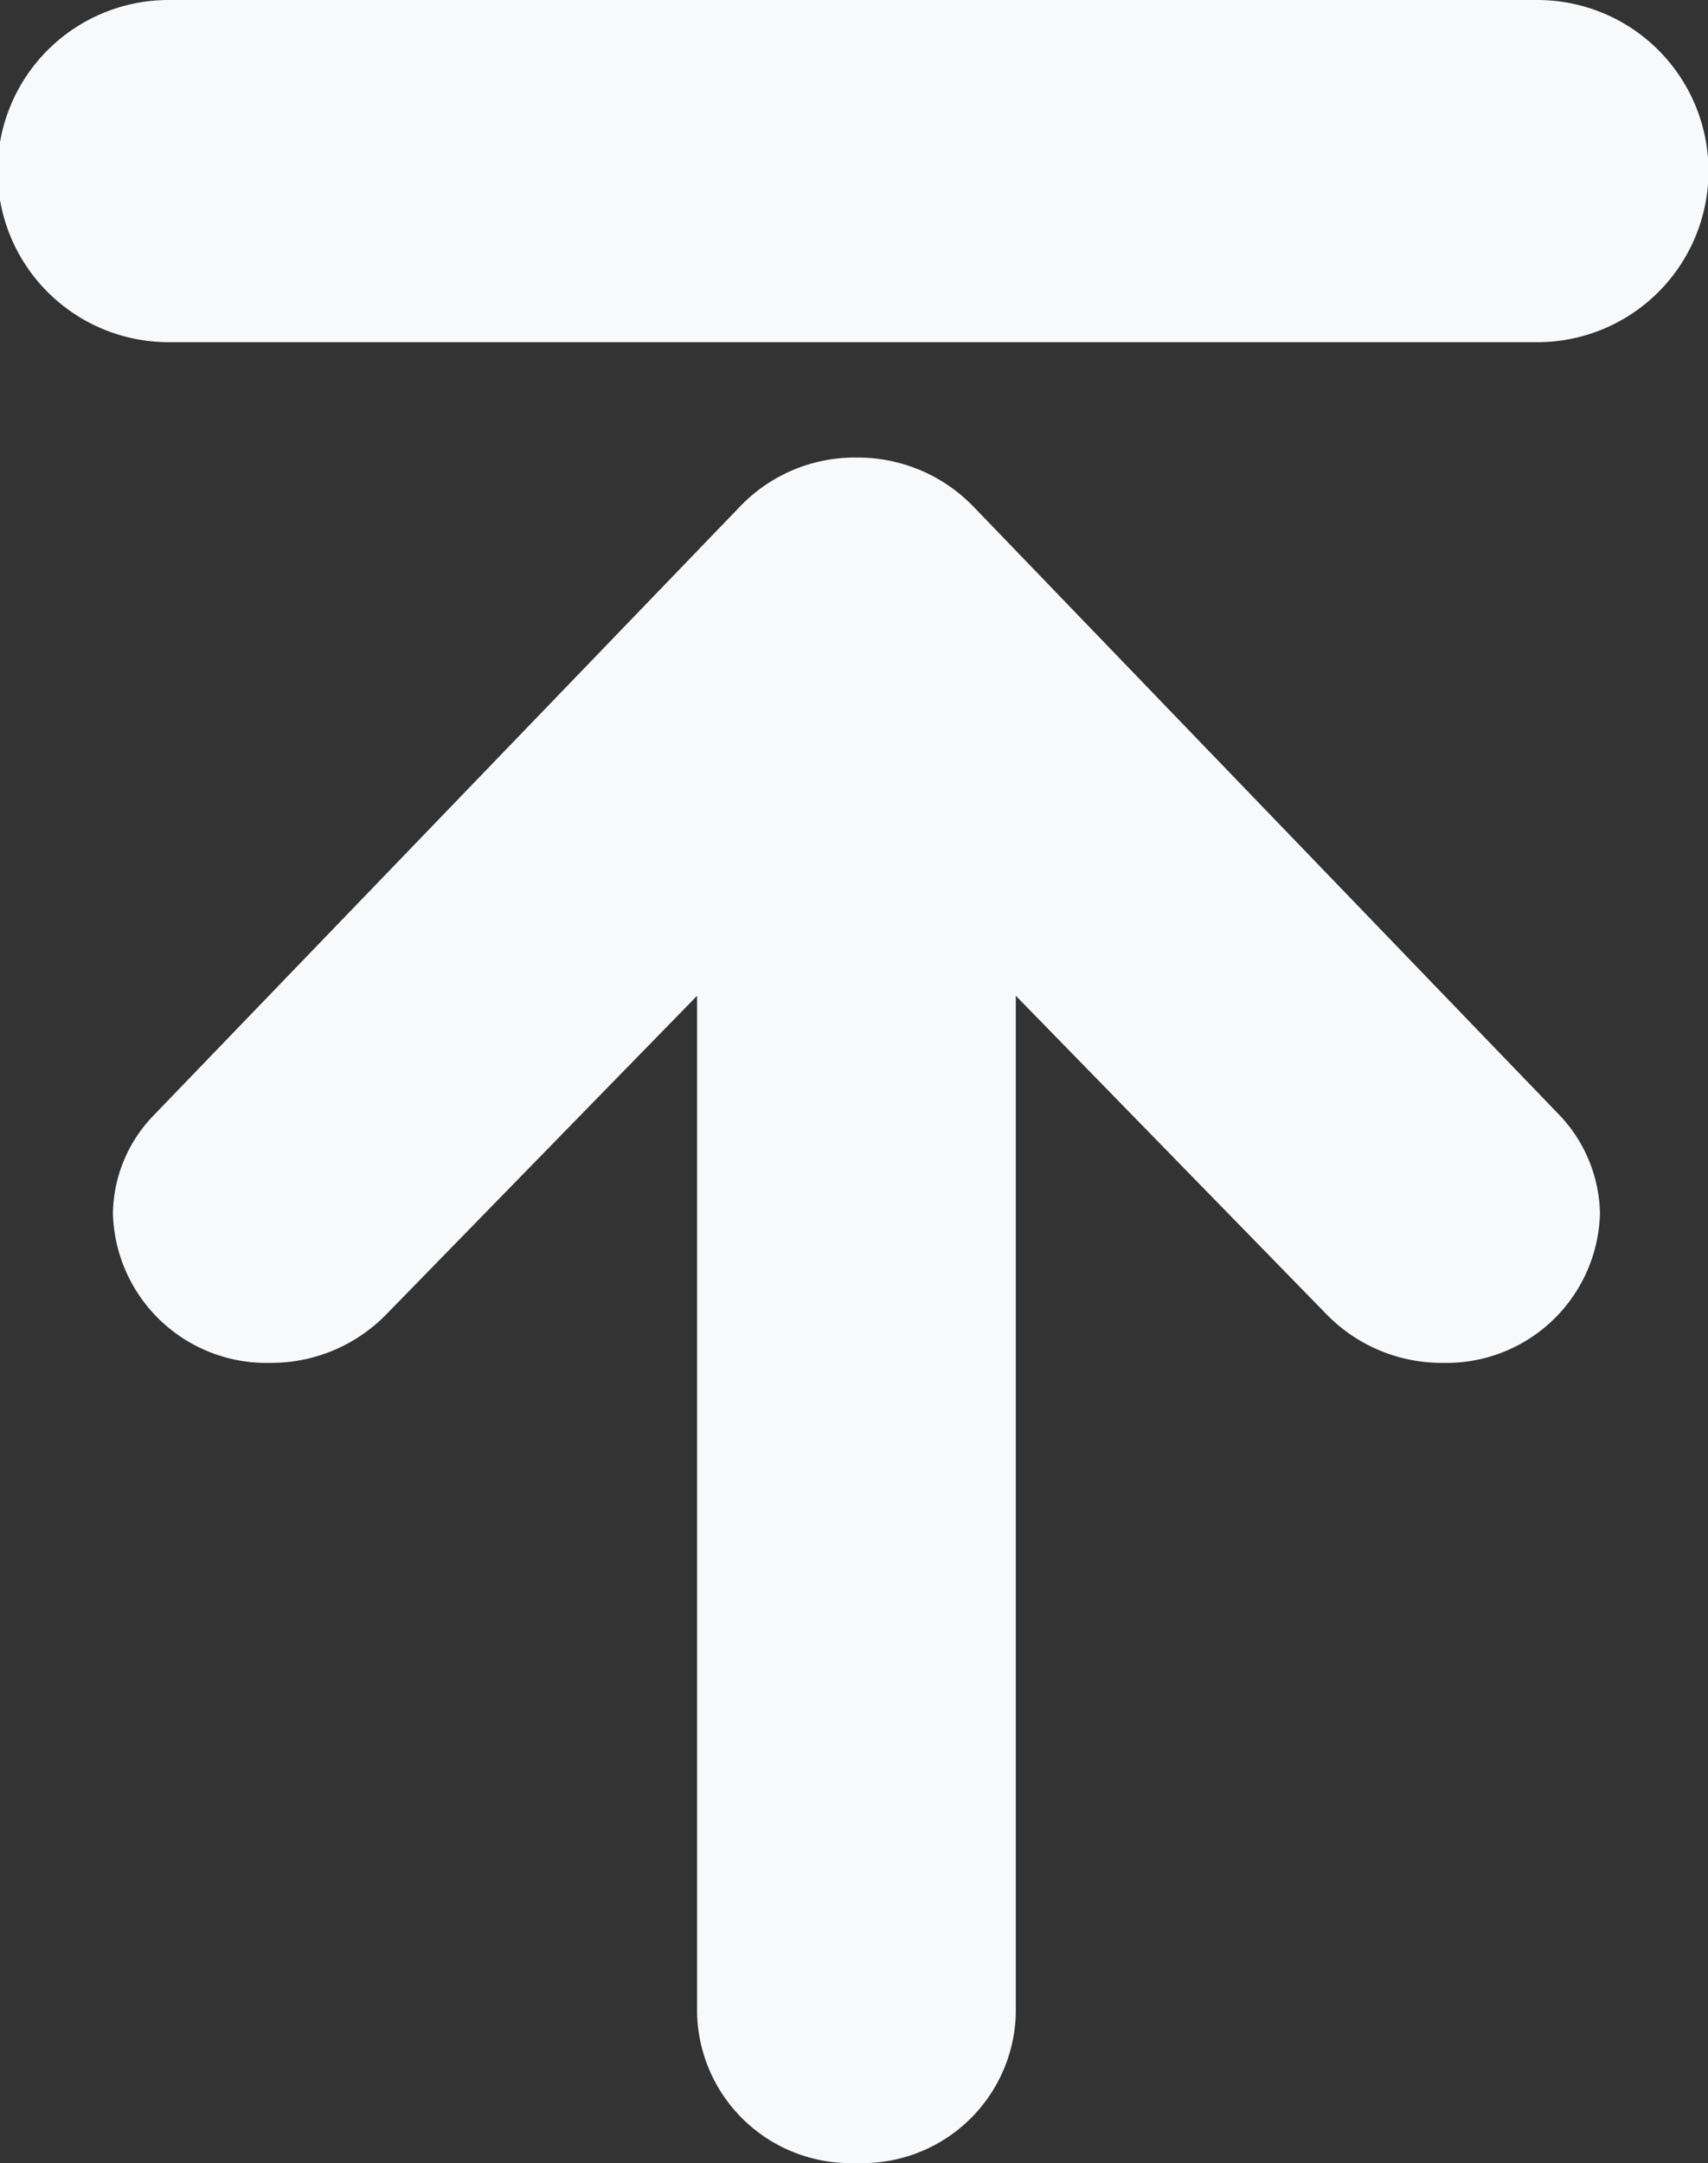 <svg xmlns="http://www.w3.org/2000/svg" viewBox="0 0 34.94 44.25"><rect x="0" y="0" width="34.94" height="44.25" fill="#333333" stroke="none"/><path d="M17.47 44.25a3.14 3.14 0 01-3.21-3.06V20.37l-6.35 6.51a3.29 3.29 0 01-2.39 1 3.14 3.14 0 01-3.21-3.06 2.94 2.94 0 01.83-2l12-12.46a3.25 3.25 0 012.38-1 3.29 3.29 0 012.39 1l12 12.46a3 3 0 01.82 2 3.14 3.14 0 01-3.21 3.06 3.29 3.29 0 01-2.39-1l-6.35-6.51v20.82a3.14 3.14 0 01-3.21 3.06M31.45 7h-28a3.5 3.5 0 010-7h28a3.5 3.5 0 010 7" fill="#f7f9fb"/></svg>